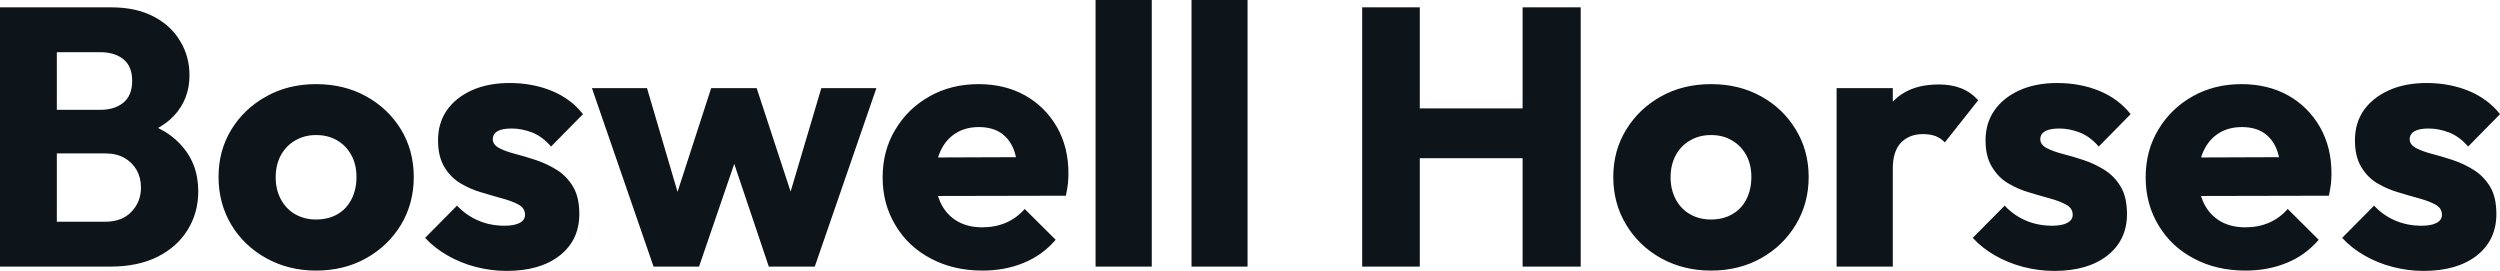 <svg fill="#0d141a" viewBox="0 0 156.607 16.974" height="100%" width="100%" xmlns="http://www.w3.org/2000/svg"><path preserveAspectRatio="none" d="M6.92 16.70L2.76 16.70L2.76 13.89L6.58 13.89Q7.64 13.89 8.23 13.27Q8.83 12.65 8.83 11.75L8.83 11.75Q8.83 11.13 8.56 10.65Q8.28 10.17 7.79 9.89Q7.29 9.61 6.58 9.61L6.58 9.61L2.76 9.61L2.76 6.88L6.28 6.88Q7.18 6.88 7.73 6.43Q8.28 5.98 8.28 5.06L8.28 5.06Q8.28 4.16 7.73 3.71Q7.18 3.27 6.28 3.27L6.28 3.27L2.76 3.27L2.76 0.46L6.97 0.46Q8.53 0.46 9.63 1.04Q10.72 1.61 11.29 2.58Q11.87 3.54 11.87 4.71L11.87 4.71Q11.87 6.21 10.90 7.25Q9.94 8.28 8.05 8.67L8.05 8.67L8.14 7.45Q10.19 7.84 11.30 9.04Q12.42 10.23 12.42 11.98L12.42 11.98Q12.42 13.32 11.76 14.39Q11.11 15.46 9.88 16.08Q8.65 16.70 6.92 16.70L6.92 16.70ZM3.56 16.70L0 16.70L0 0.46L3.56 0.46L3.56 16.70ZM19.80 16.95L19.80 16.95Q18.08 16.95 16.69 16.18Q15.29 15.41 14.49 14.08Q13.69 12.74 13.69 11.09L13.69 11.09Q13.69 9.43 14.49 8.12Q15.29 6.81 16.68 6.04Q18.05 5.27 19.80 5.27L19.80 5.27Q21.55 5.27 22.93 6.03Q24.31 6.79 25.12 8.11Q25.92 9.43 25.92 11.09L25.92 11.09Q25.92 12.74 25.12 14.08Q24.31 15.41 22.93 16.18Q21.55 16.95 19.80 16.95ZM19.80 13.75L19.80 13.75Q20.56 13.75 21.14 13.42Q21.71 13.09 22.02 12.48Q22.33 11.87 22.33 11.09L22.33 11.09Q22.33 10.30 22.01 9.72Q21.69 9.13 21.13 8.80Q20.56 8.46 19.80 8.46L19.80 8.46Q19.07 8.46 18.49 8.80Q17.92 9.13 17.59 9.73Q17.27 10.33 17.27 11.11L17.27 11.11Q17.27 11.87 17.59 12.48Q17.92 13.09 18.49 13.42Q19.07 13.75 19.80 13.75ZM31.74 16.97L31.74 16.97Q30.75 16.97 29.80 16.72Q28.84 16.47 28.03 16.00Q27.21 15.53 26.63 14.90L26.63 14.90L28.63 12.88Q29.19 13.48 29.95 13.81Q30.70 14.14 31.60 14.14L31.60 14.14Q32.22 14.14 32.56 13.96Q32.89 13.78 32.89 13.46L32.89 13.46Q32.89 13.04 32.49 12.82Q32.09 12.60 31.46 12.43Q30.84 12.26 30.15 12.05Q29.46 11.85 28.84 11.48Q28.22 11.11 27.83 10.45Q27.44 9.80 27.44 8.79L27.44 8.79Q27.44 7.71 27.99 6.91Q28.54 6.12 29.55 5.66Q30.57 5.20 31.92 5.20L31.92 5.20Q33.35 5.20 34.56 5.69Q35.77 6.19 36.52 7.15L36.52 7.15L34.52 9.18Q33.99 8.56 33.34 8.30Q32.68 8.05 32.06 8.05L32.06 8.05Q31.46 8.05 31.16 8.22Q30.87 8.40 30.87 8.72L30.87 8.72Q30.87 9.06 31.26 9.27Q31.65 9.48 32.27 9.64Q32.89 9.80 33.58 10.03Q34.27 10.26 34.89 10.65Q35.51 11.04 35.90 11.70Q36.29 12.35 36.29 13.41L36.29 13.41Q36.29 15.04 35.06 16.01Q33.83 16.97 31.74 16.97ZM43.79 16.70L40.94 16.70L37.08 5.52L40.53 5.52L42.92 13.64L41.91 13.66L44.55 5.52L47.40 5.52L50.07 13.66L49.04 13.64L51.45 5.52L54.90 5.52L51.04 16.70L48.16 16.70L45.56 8.97L46.44 8.97L43.79 16.70ZM61.55 16.95L61.55 16.95Q59.73 16.95 58.32 16.20Q56.90 15.46 56.10 14.12Q55.29 12.79 55.29 11.11L55.29 11.11Q55.29 9.43 56.09 8.11Q56.88 6.79 58.24 6.03Q59.59 5.27 61.30 5.27L61.30 5.27Q62.95 5.27 64.22 5.98Q65.48 6.69 66.21 7.96Q66.93 9.22 66.93 10.86L66.93 10.86Q66.93 11.16 66.90 11.49Q66.86 11.82 66.77 12.26L66.77 12.26L57.13 12.28L57.13 9.87L65.27 9.84L63.76 10.86Q63.73 9.89 63.46 9.26Q63.18 8.63 62.64 8.29Q62.10 7.96 61.32 7.96L61.32 7.96Q60.49 7.96 59.88 8.34Q59.27 8.72 58.94 9.41Q58.60 10.10 58.60 11.09L58.60 11.09Q58.60 12.07 58.96 12.78Q59.32 13.48 59.97 13.86Q60.63 14.24 61.52 14.24L61.52 14.24Q62.35 14.24 63.02 13.95Q63.69 13.66 64.19 13.09L64.19 13.09L66.13 15.02Q65.30 15.99 64.12 16.47Q62.95 16.95 61.55 16.95ZM72.15 16.70L68.63 16.70L68.63 0L72.15 0L72.15 16.70ZM78.15 16.70L74.64 16.70L74.64 0L78.15 0L78.15 16.70ZM88.94 16.70L85.33 16.70L85.33 0.46L88.94 0.46L88.94 16.70ZM99.02 16.70L95.38 16.70L95.38 0.46L99.02 0.46L99.02 16.70ZM96.58 9.91L87.49 9.91L87.49 6.79L96.58 6.79L96.58 9.91ZM107.18 16.95L107.18 16.95Q105.46 16.95 104.06 16.18Q102.67 15.41 101.87 14.08Q101.06 12.74 101.06 11.09L101.06 11.09Q101.06 9.43 101.87 8.12Q102.67 6.81 104.05 6.04Q105.43 5.27 107.18 5.27L107.18 5.27Q108.93 5.27 110.31 6.03Q111.69 6.79 112.49 8.11Q113.30 9.43 113.30 11.09L113.30 11.09Q113.30 12.74 112.49 14.08Q111.69 15.41 110.31 16.18Q108.93 16.95 107.18 16.95ZM107.18 13.75L107.18 13.75Q107.94 13.75 108.51 13.42Q109.09 13.09 109.40 12.48Q109.71 11.87 109.71 11.09L109.71 11.09Q109.71 10.30 109.39 9.72Q109.07 9.13 108.50 8.80Q107.94 8.46 107.18 8.46L107.18 8.46Q106.44 8.46 105.87 8.80Q105.29 9.13 104.97 9.73Q104.65 10.33 104.65 11.11L104.65 11.11Q104.65 11.87 104.97 12.48Q105.29 13.09 105.87 13.42Q106.44 13.75 107.18 13.75ZM118.57 16.70L115.05 16.70L115.05 5.52L118.57 5.52L118.57 16.70ZM118.57 10.56L118.57 10.56L117.09 9.41Q117.53 7.45 118.57 6.37Q119.60 5.29 121.44 5.29L121.44 5.29Q122.25 5.29 122.85 5.53Q123.46 5.77 123.92 6.28L123.92 6.28L121.83 8.92Q121.60 8.67 121.26 8.53Q120.91 8.40 120.47 8.40L120.47 8.40Q119.60 8.40 119.08 8.94Q118.57 9.48 118.57 10.56ZM128.69 16.97L128.69 16.97Q127.70 16.97 126.74 16.72Q125.79 16.47 124.97 16.00Q124.15 15.53 123.58 14.90L123.58 14.90L125.58 12.88Q126.13 13.48 126.89 13.81Q127.65 14.14 128.55 14.14L128.55 14.14Q129.17 14.14 129.50 13.96Q129.84 13.78 129.84 13.46L129.84 13.46Q129.84 13.04 129.43 12.82Q129.03 12.60 128.41 12.43Q127.79 12.26 127.10 12.05Q126.41 11.85 125.79 11.48Q125.17 11.11 124.78 10.45Q124.38 9.80 124.38 8.79L124.38 8.79Q124.38 7.71 124.94 6.91Q125.49 6.12 126.50 5.66Q127.51 5.20 128.87 5.20L128.87 5.20Q130.30 5.20 131.50 5.69Q132.71 6.19 133.47 7.15L133.47 7.15L131.47 9.18Q130.94 8.56 130.28 8.30Q129.63 8.05 129.01 8.05L129.01 8.05Q128.41 8.05 128.11 8.22Q127.81 8.40 127.81 8.72L127.81 8.72Q127.81 9.06 128.20 9.27Q128.59 9.48 129.21 9.64Q129.84 9.80 130.53 10.03Q131.22 10.26 131.84 10.65Q132.46 11.04 132.85 11.70Q133.24 12.35 133.24 13.41L133.24 13.41Q133.24 15.04 132.01 16.01Q130.78 16.97 128.69 16.97ZM140.67 16.95L140.67 16.95Q138.85 16.95 137.44 16.20Q136.02 15.46 135.22 14.12Q134.41 12.79 134.41 11.11L134.41 11.11Q134.41 9.43 135.21 8.11Q136.00 6.79 137.36 6.03Q138.71 5.27 140.41 5.27L140.41 5.27Q142.07 5.27 143.34 5.98Q144.60 6.69 145.33 7.96Q146.05 9.22 146.05 10.86L146.05 10.86Q146.05 11.16 146.02 11.49Q145.98 11.82 145.89 12.26L145.89 12.26L136.25 12.28L136.25 9.87L144.39 9.84L142.88 10.86Q142.85 9.89 142.58 9.26Q142.30 8.63 141.76 8.29Q141.22 7.96 140.44 7.96L140.44 7.96Q139.61 7.96 139.00 8.34Q138.39 8.72 138.06 9.41Q137.72 10.10 137.72 11.09L137.72 11.09Q137.72 12.07 138.08 12.78Q138.44 13.48 139.09 13.86Q139.75 14.24 140.65 14.24L140.65 14.24Q141.47 14.24 142.14 13.95Q142.81 13.66 143.31 13.09L143.31 13.09L145.25 15.02Q144.42 15.99 143.24 16.47Q142.07 16.95 140.67 16.95ZM151.82 16.97L151.82 16.97Q150.83 16.97 149.88 16.72Q148.92 16.47 148.11 16.00Q147.29 15.53 146.72 14.90L146.72 14.90L148.72 12.88Q149.27 13.48 150.03 13.81Q150.79 14.14 151.69 14.14L151.69 14.14Q152.31 14.14 152.64 13.96Q152.97 13.78 152.97 13.46L152.97 13.46Q152.97 13.04 152.57 12.82Q152.17 12.60 151.55 12.43Q150.93 12.26 150.24 12.05Q149.55 11.85 148.92 11.48Q148.30 11.11 147.91 10.45Q147.52 9.80 147.52 8.79L147.52 8.79Q147.52 7.71 148.07 6.91Q148.63 6.12 149.64 5.66Q150.65 5.20 152.01 5.20L152.01 5.20Q153.43 5.20 154.64 5.69Q155.85 6.19 156.61 7.15L156.61 7.15L154.61 9.18Q154.08 8.56 153.42 8.30Q152.77 8.05 152.14 8.05L152.14 8.05Q151.55 8.05 151.25 8.22Q150.95 8.40 150.95 8.72L150.95 8.72Q150.95 9.06 151.34 9.27Q151.73 9.48 152.35 9.64Q152.97 9.80 153.66 10.03Q154.35 10.26 154.97 10.65Q155.59 11.04 155.99 11.70Q156.38 12.35 156.38 13.41L156.38 13.41Q156.38 15.04 155.15 16.01Q153.92 16.97 151.82 16.97Z"></path></svg>